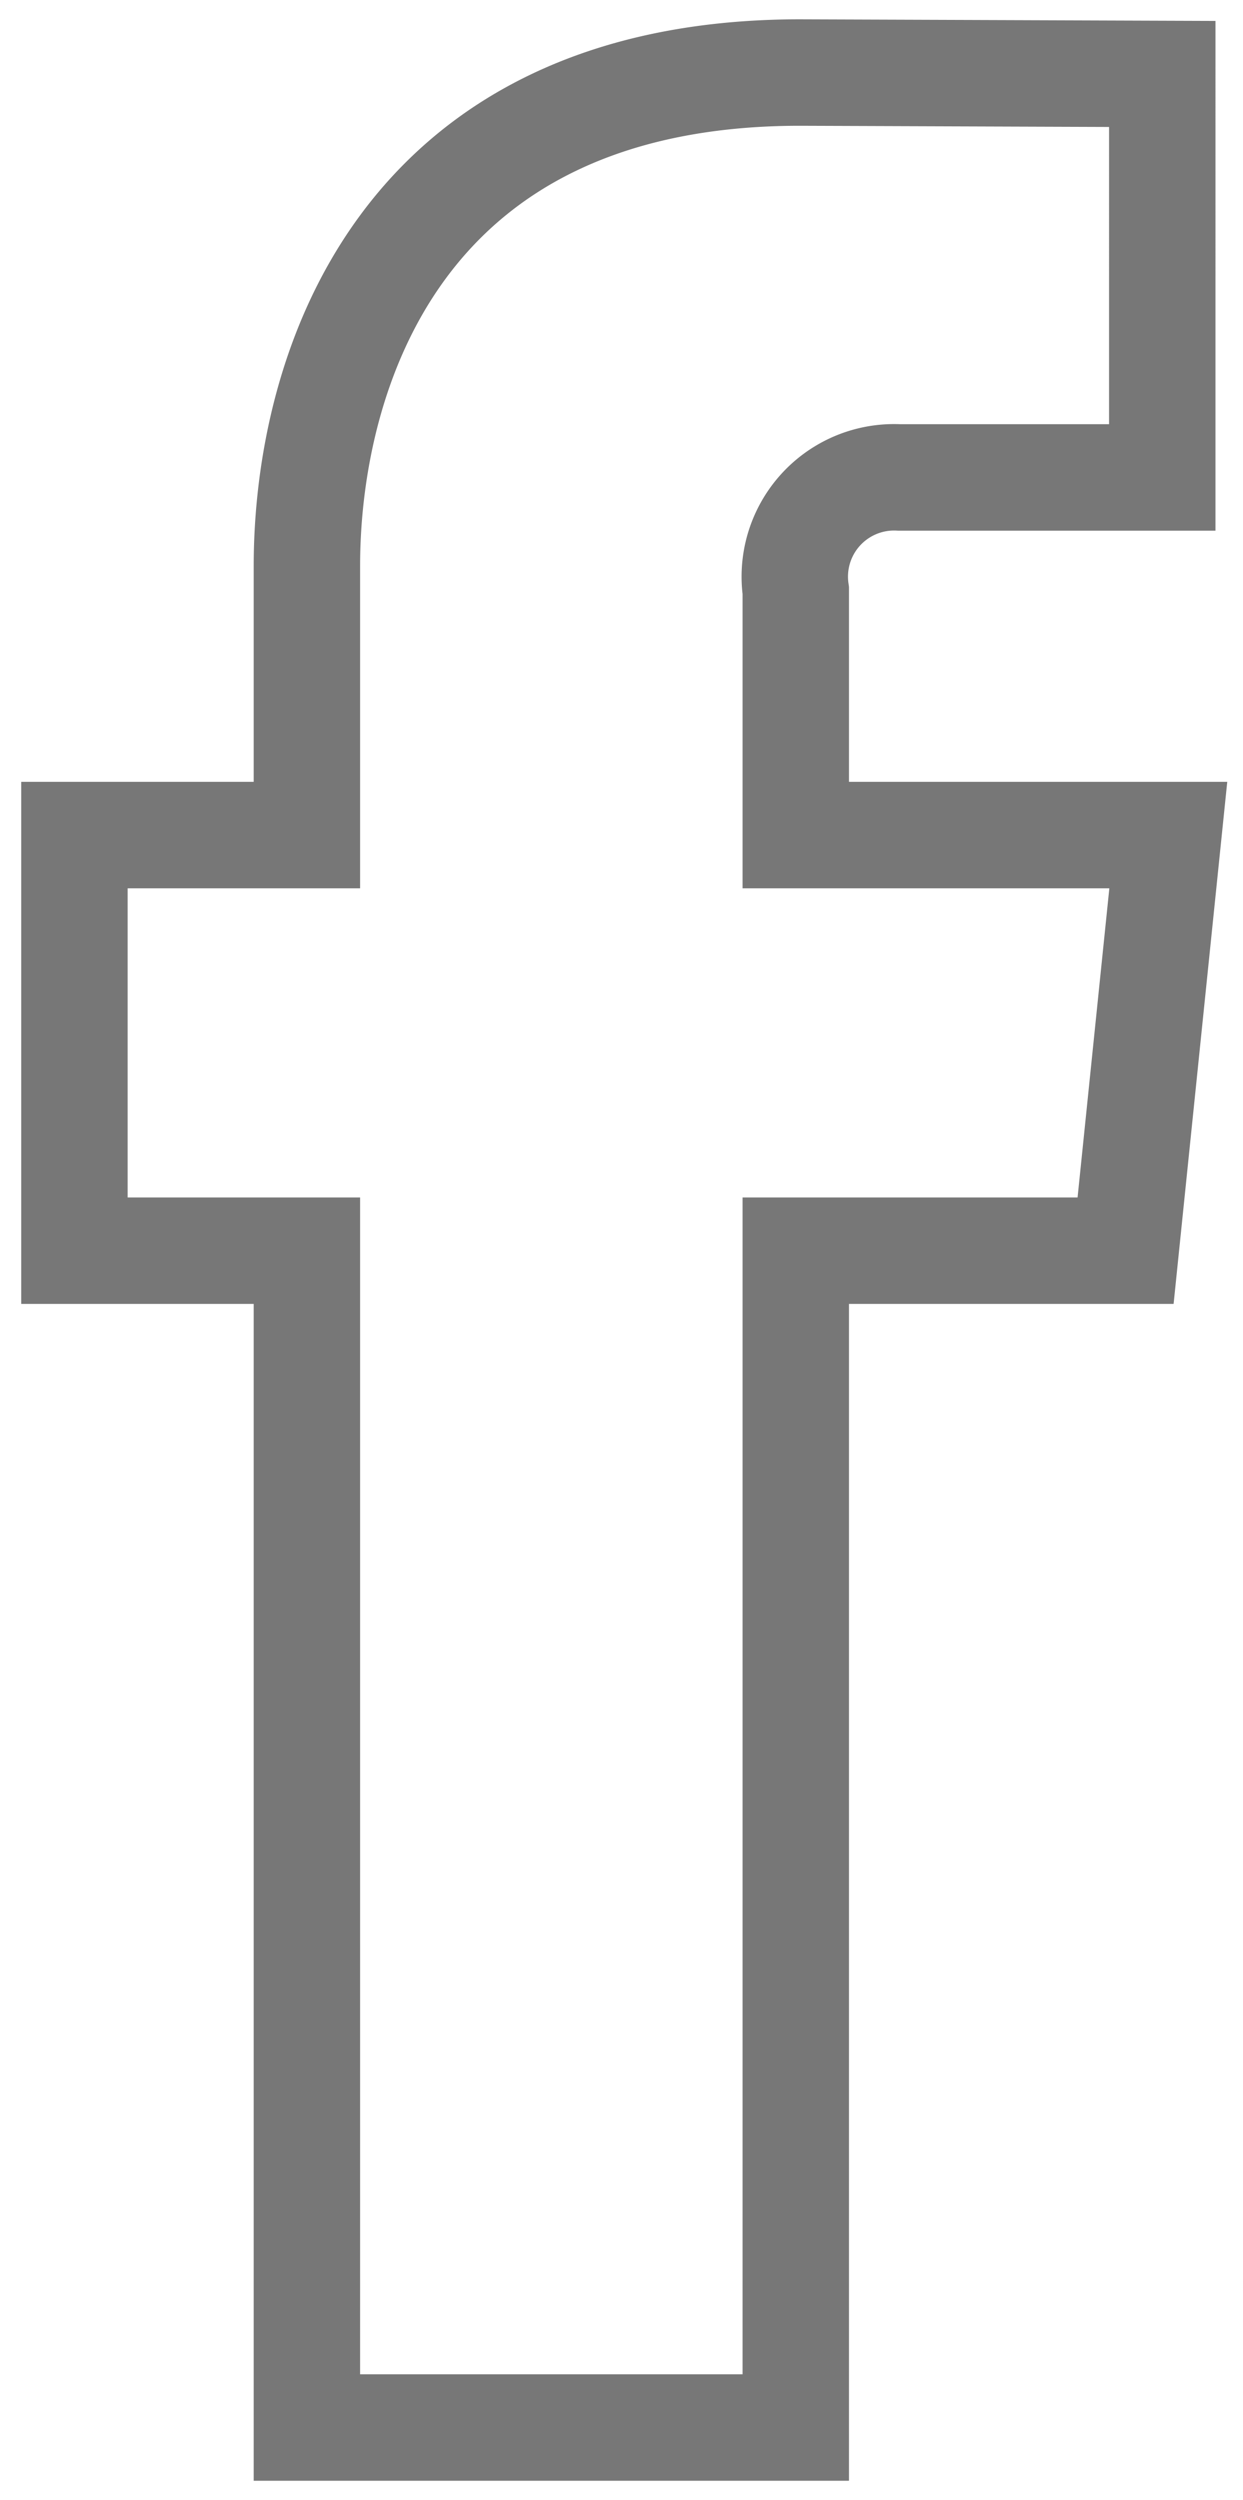 <?xml version="1.0" encoding="UTF-8"?>
<svg xmlns="http://www.w3.org/2000/svg" xmlns:xlink="http://www.w3.org/1999/xlink" width="17.521" height="35.227" viewBox="0 0 17.521 35.227">
  <defs>
    <clipPath id="clip-path">
      <rect id="Rechteck_82" data-name="Rechteck 82" width="17.521" height="35.226" transform="translate(-0.527 -0.5)" fill="none" stroke="#777" stroke-width="1.5"></rect>
    </clipPath>
  </defs>
  <g id="Gruppe_46" data-name="Gruppe 46" transform="translate(0.527 0.5)" clip-path="url(#clip-path)">
    <path id="Pfad_191" data-name="Pfad 191" d="M15.919,11.244H10.668V7.8a1.4,1.4,0,0,1,1.46-1.595h3.706V.52L10.731.5C5.065.5,3.777,4.74,3.777,7.454v3.79H.5V17.1H3.777V33.681h6.891V17.1h4.649Z" transform="translate(0.022 0.022)" fill="none" stroke="#777" stroke-miterlimit="10" stroke-width="1.5"></path>
  </g>
</svg>
